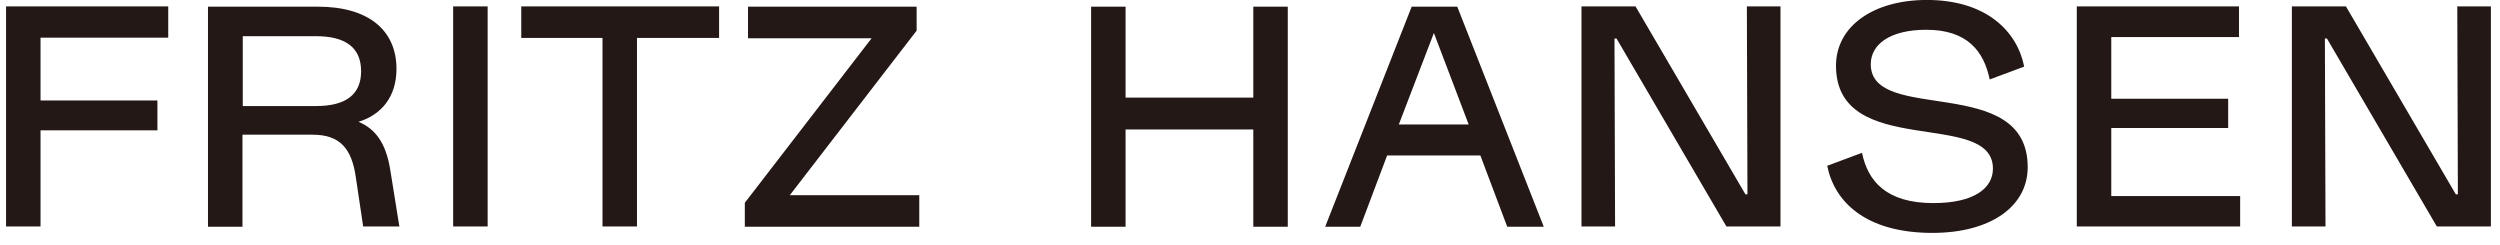 <svg width="163" height="16" viewBox="0 0 163 16" fill="none" xmlns="http://www.w3.org/2000/svg">
<path d="M2.643 2.455V6.552H10.264V8.496H2.643V14.765H0.395V0.416H10.969V2.455H2.643ZM26.059 14.765H23.678L23.201 11.564C22.935 9.677 22.154 8.782 20.382 8.782H15.809V14.784H13.56V0.435H20.724C24.04 0.435 25.85 1.979 25.85 4.494C25.85 6.324 24.859 7.486 23.373 7.943C24.478 8.401 25.145 9.315 25.431 10.992L26.041 14.784L26.059 14.765ZM20.61 6.914C22.535 6.914 23.544 6.171 23.544 4.647C23.544 3.122 22.554 2.36 20.61 2.36H15.828V6.914H20.61ZM29.546 0.416H31.795V14.765H29.546V0.416ZM46.904 2.474H41.531V14.765H39.283V2.474H33.986V0.416H46.885V2.474H46.904ZM59.937 12.726V14.784H48.562V13.222L56.831 2.493H48.771V0.435H59.765V1.998L51.496 12.726H59.956H59.937ZM83.963 0.435V14.784H81.715V8.439H73.388V14.784H71.14V0.435H73.388V6.362H81.715V0.435H83.963ZM96.519 10.135H90.441L88.688 14.784H86.402L92.041 0.435H95.014L100.654 14.784H98.272L96.519 10.135ZM95.757 8.115L93.49 2.15L91.203 8.115H95.757ZM116.087 0.416V14.765H112.562L105.398 2.512H105.265L105.303 14.765H103.112V0.416H106.636L113.801 12.669H113.934L113.896 0.416H116.087ZM119.155 10.802L121.403 9.963C121.784 11.812 122.984 13.241 126.052 13.241C128.719 13.241 129.939 12.269 129.939 10.992C129.939 7.067 119.707 10.44 119.707 4.285C119.707 1.693 122.165 -0.003 125.633 -0.003C129.501 -0.003 131.52 2.036 131.977 4.342L129.729 5.18C129.348 3.351 128.281 1.941 125.595 1.941C123.194 1.941 121.974 2.913 121.974 4.189C121.974 8.115 132.206 4.742 132.206 10.897C132.206 13.489 129.748 15.185 125.995 15.185C121.631 15.185 119.593 13.146 119.135 10.802H119.155ZM146.058 12.764V14.765H135.407V0.416H145.982V2.417H137.655V6.438H145.277V8.344H137.655V12.784H146.077L146.058 12.764ZM162.406 0.416V14.765H158.881L151.717 2.512H151.583L151.622 14.765H149.43V0.416H152.955L160.119 12.669H160.253L160.215 0.416H162.406Z" fill="#231815"/>
</svg>
